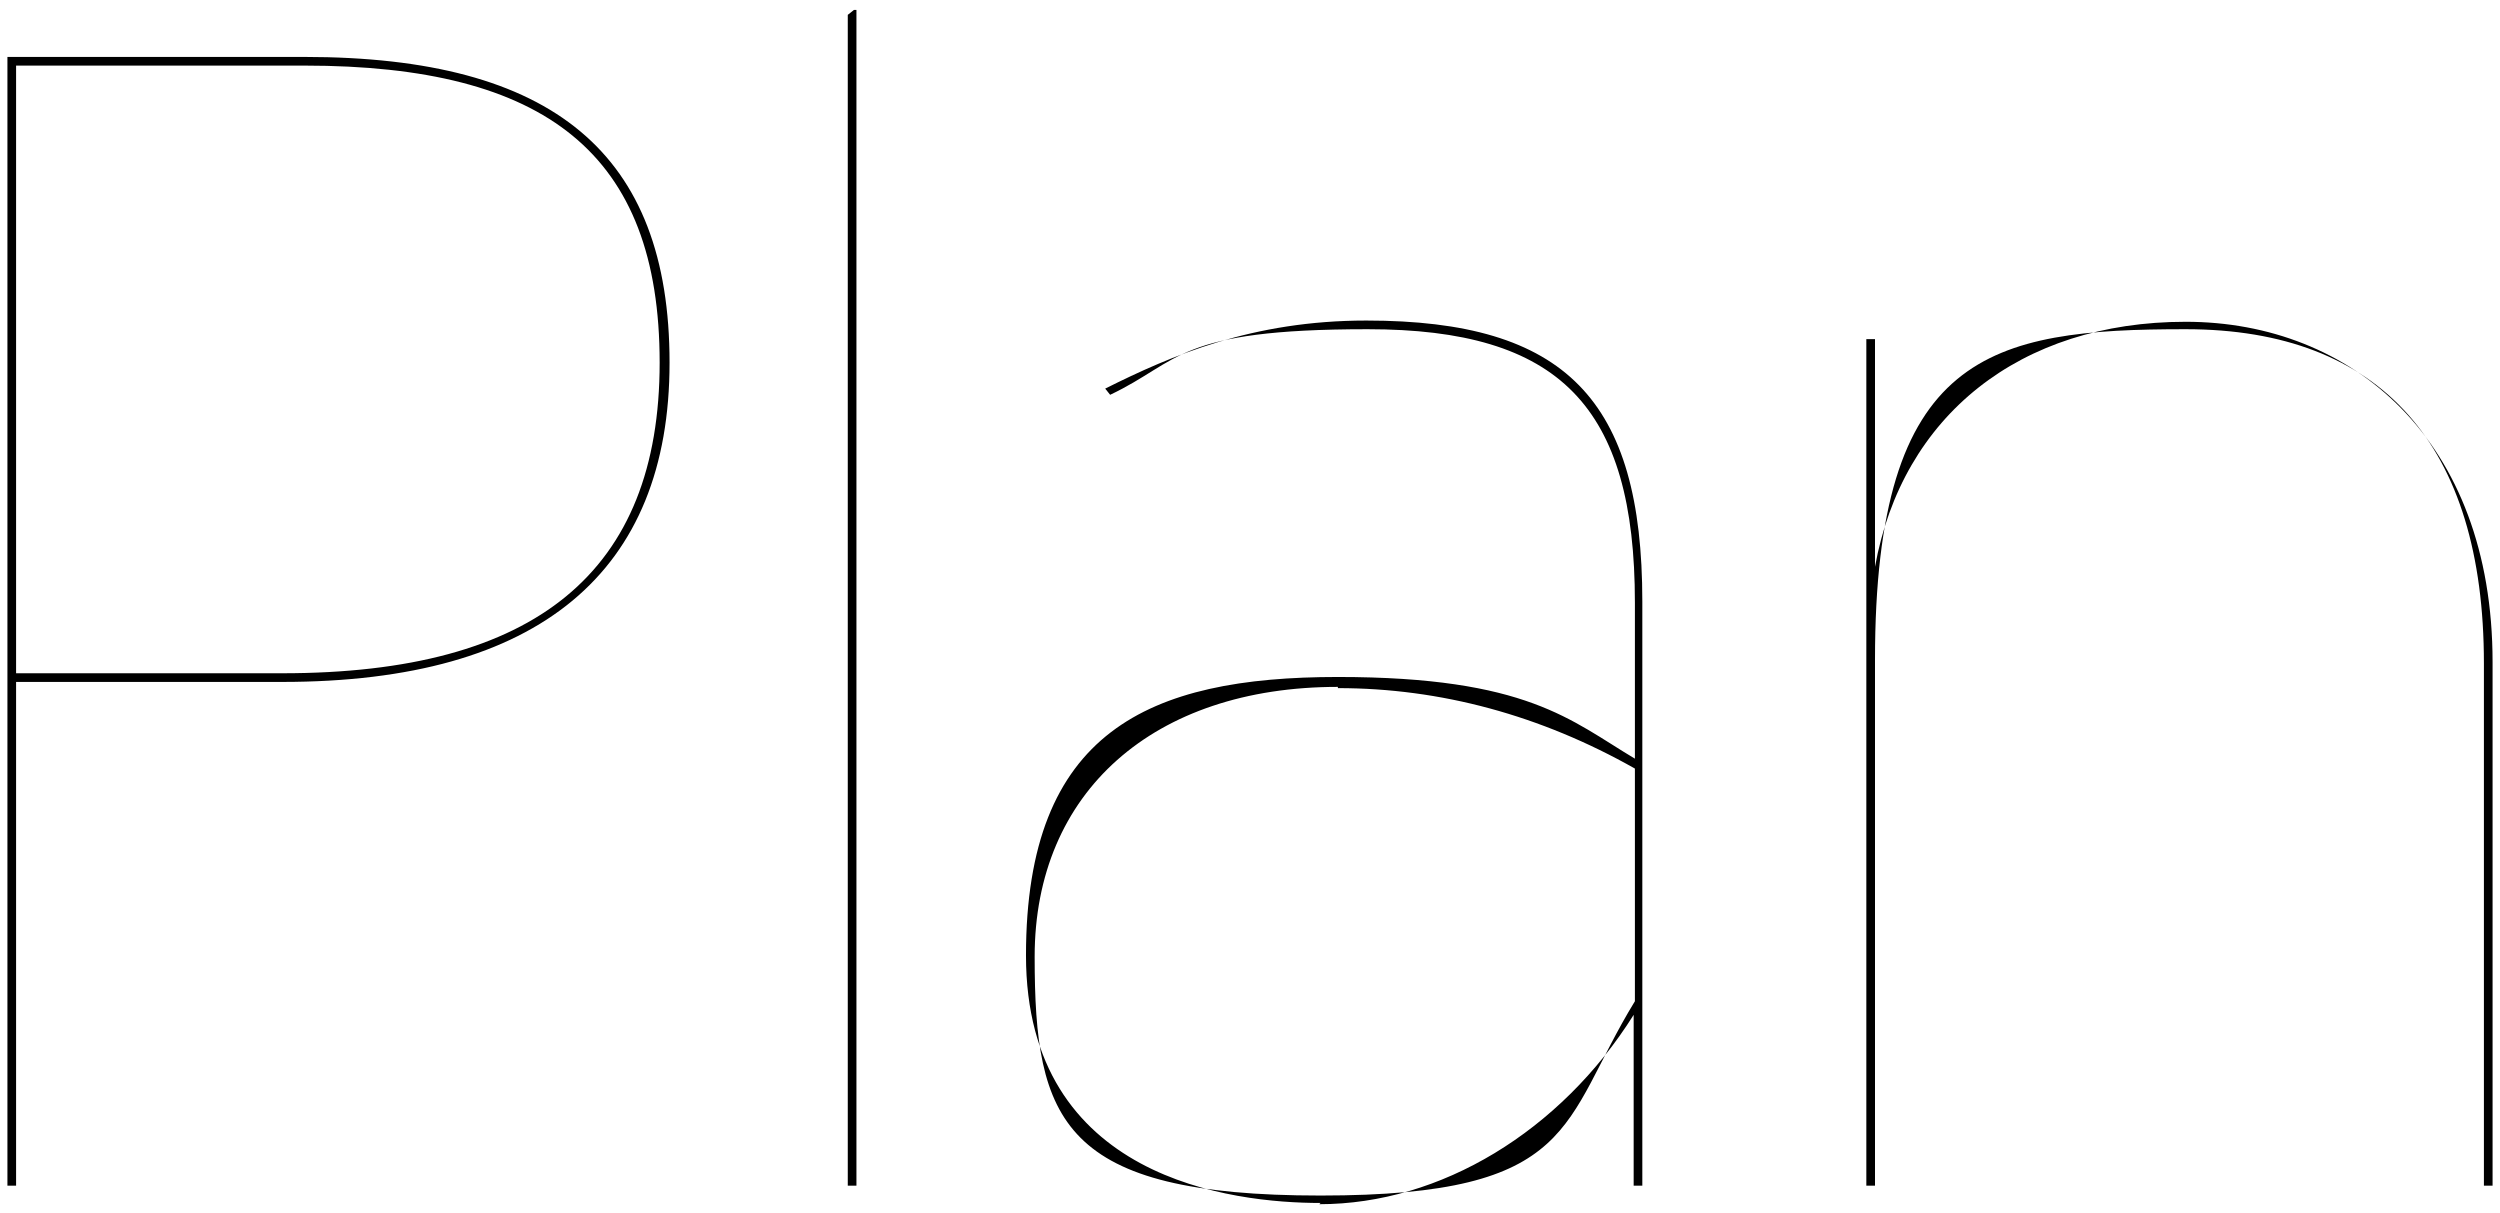 <?xml version="1.0" encoding="UTF-8"?>
<svg xmlns="http://www.w3.org/2000/svg" version="1.1" viewBox="0 0 202 98">
  <!-- Generator: Adobe Illustrator 28.6.0, SVG Export Plug-In . SVG Version: 1.2.0 Build 709)  -->
  <g>
    <g id="b">
      <g id="c">
        <path d="M.6,95.8V4.6h24c20.1,0,29.5,7.8,29.5,24.7s-10.5,25.8-31.3,25.8H1.3v40.7h-.7ZM22.8,54.4c20.5,0,30.5-8.2,30.5-25.1S44.1,5.3,24.6,5.3H1.3v49.1h21.5Z"/>
        <polygon points="68.5 95.8 68.5 1.2 69 .8 69.2 .8 69.2 95.8 68.5 95.8"/>
        <path d="M106.7,97.2c-7.1,0-23.8-1.9-23.8-20s9.9-22.5,25.2-22.5,18.8,3.5,24,6.6v-12.6c0-15.9-6.1-22.1-21.6-22.1s-15.1,2.6-20.8,5.3h0s-.4-.5-.4-.5h0c5.4-2.7,11.9-5.5,21.1-5.5,16.1,0,22.3,6.4,22.3,22.7v47.2h-.7v-13.8c-5.9,9.4-15.6,15.3-25.4,15.3h0ZM108.1,55.5c-14.9,0-24.5,8.5-24.5,21.8s2.2,19.3,23.1,19.3,19.4-5.9,25.4-15.7v-18.8c-7.6-4.3-15.7-6.5-24-6.5Z"/>
        <path d="M200.7,95.8v-42.2c0-17.6-8.3-27-24.1-27s-25.1,1.9-25.1,26.7v42.5h-.7V27.4h.7v18.4c2.2-12.2,11.7-19.8,25.1-19.8s24.8,9.5,24.8,27.5v42.3h-.7Z"/>
      </g>
    </g>
  </g>
</svg>